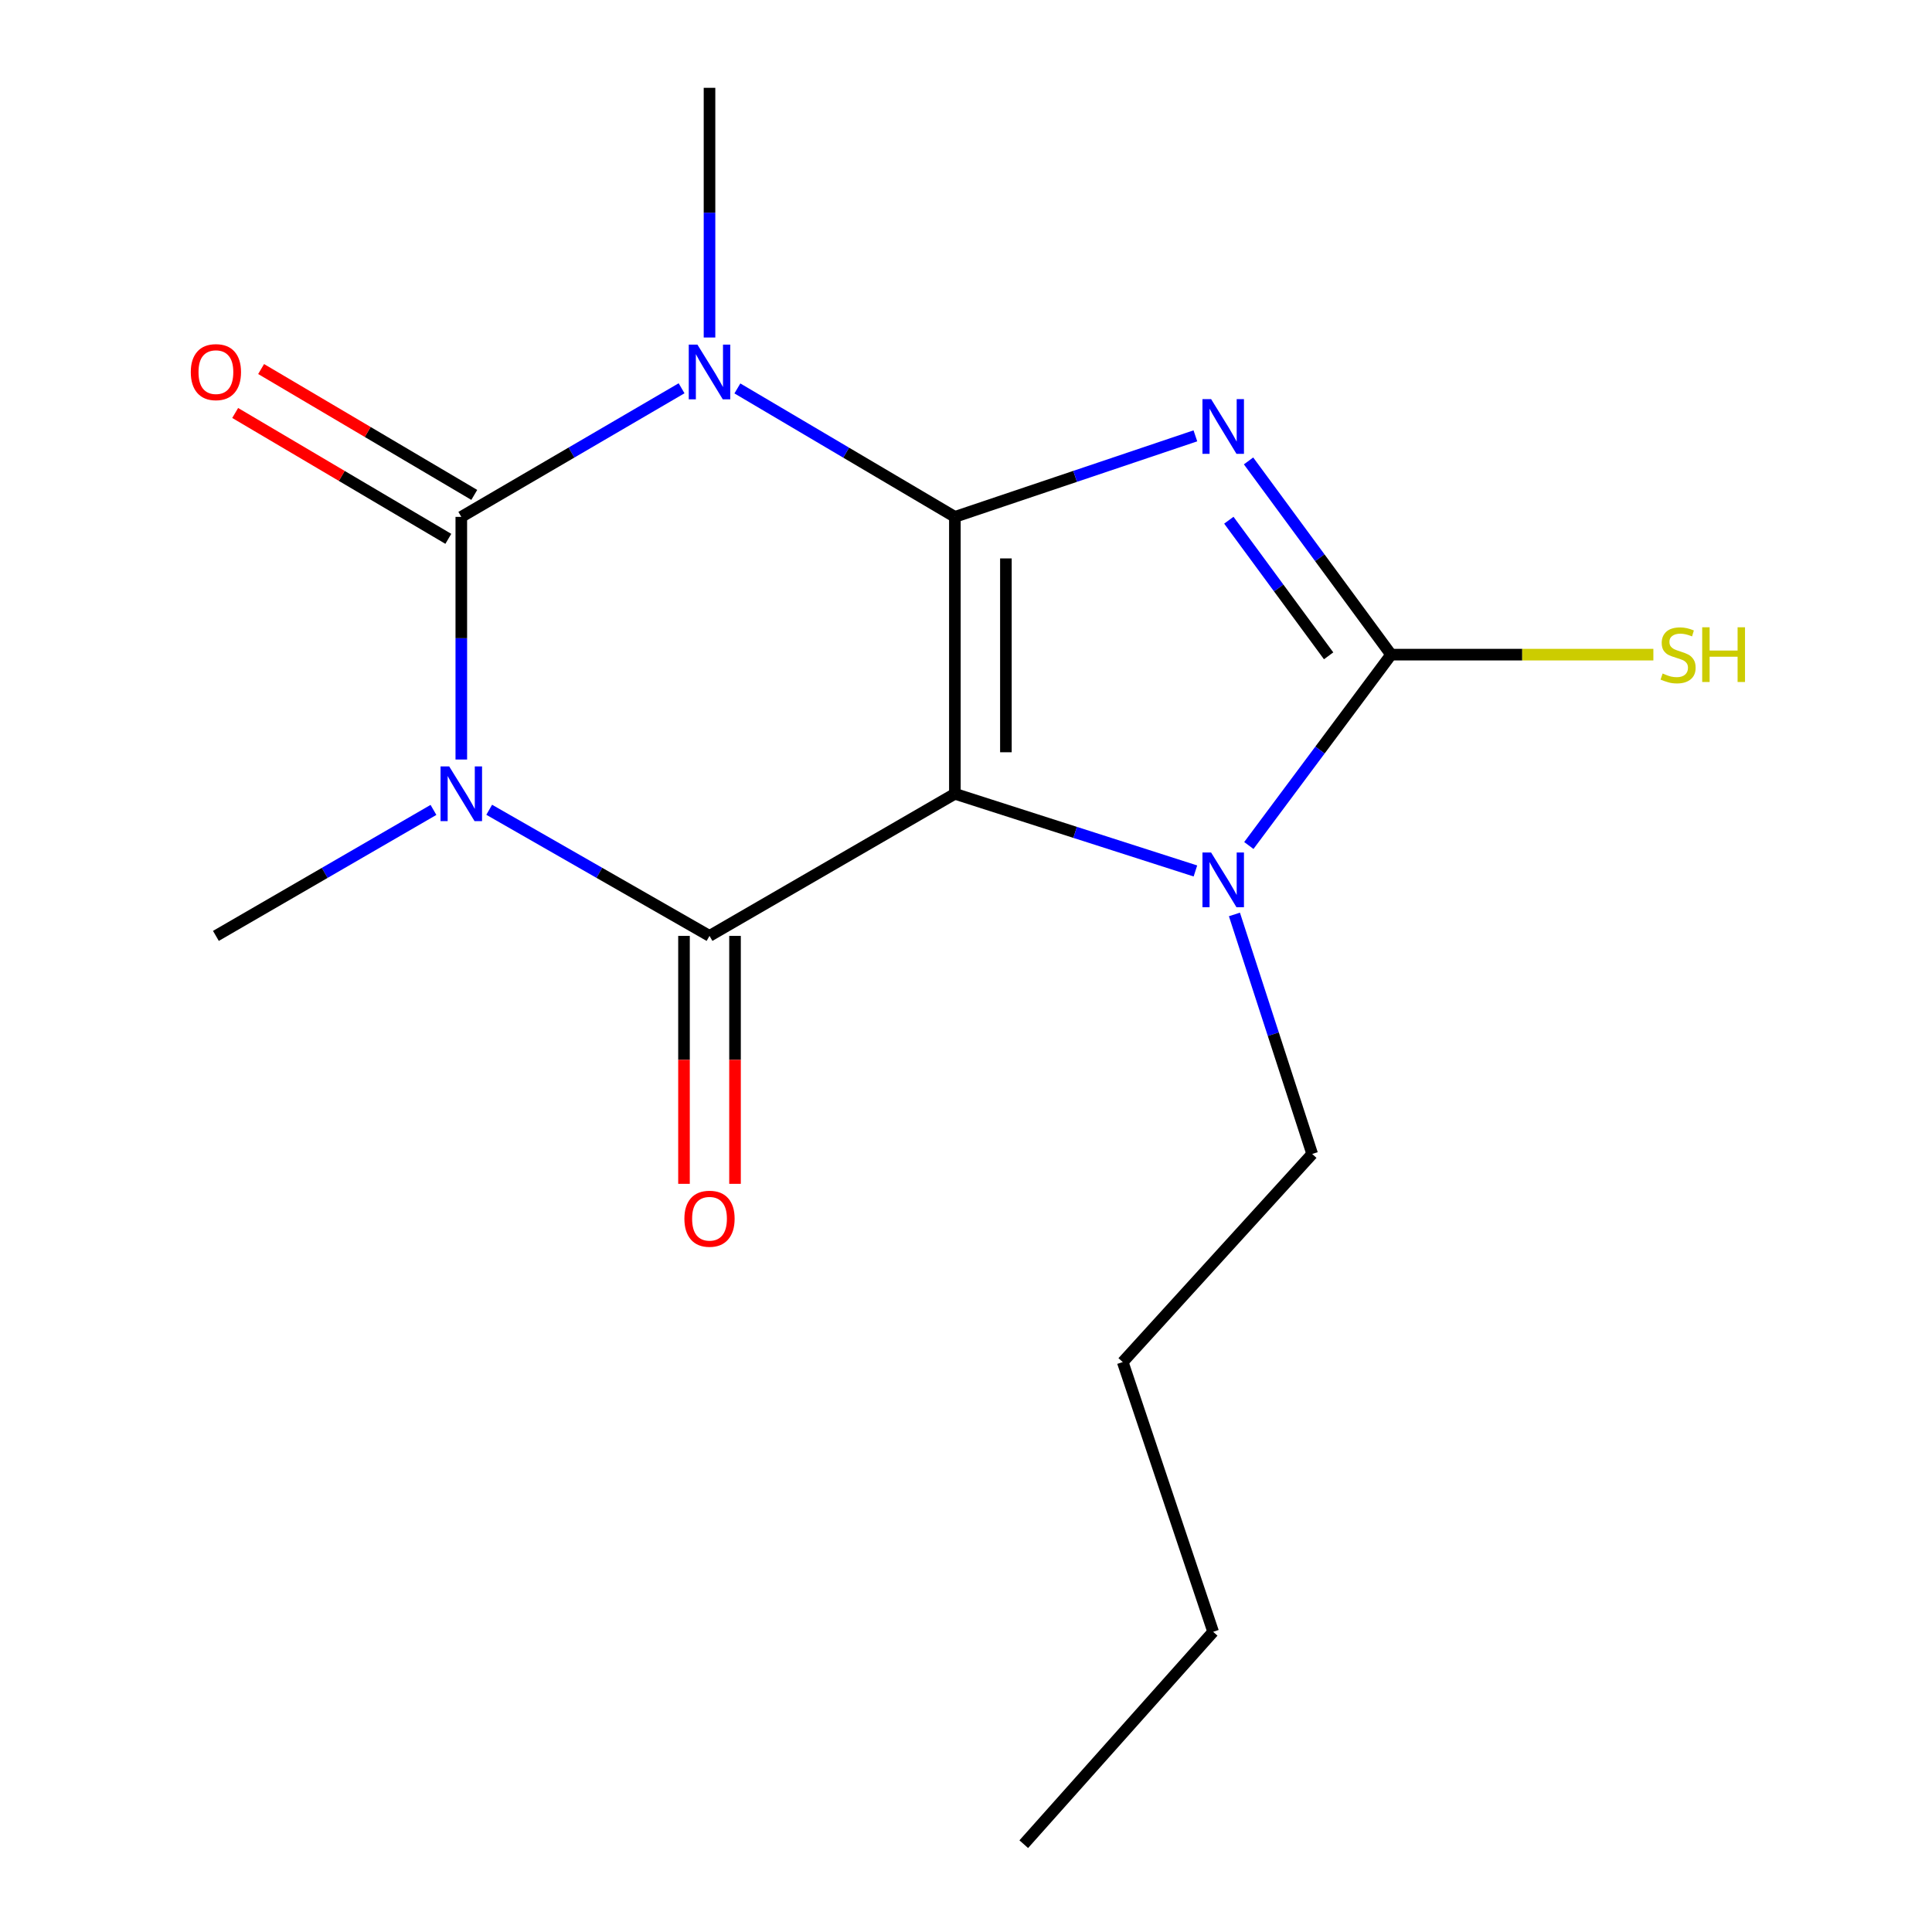 <?xml version='1.0' encoding='iso-8859-1'?>
<svg version='1.1' baseProfile='full'
              xmlns='http://www.w3.org/2000/svg'
                      xmlns:rdkit='http://www.rdkit.org/xml'
                      xmlns:xlink='http://www.w3.org/1999/xlink'
                  xml:space='preserve'
width='1000px' height='1000px' viewBox='0 0 1000 1000'>
<!-- END OF HEADER -->
<rect style='opacity:1.0;fill:#FFFFFF;stroke:none' width='1000' height='1000' x='0' y='0'> </rect>
<path class='bond-0' d='M 494.243,267.533 L 494.243,410.866' style='fill:none;fill-rule:evenodd;stroke:#000000;stroke-width:6px;stroke-linecap:butt;stroke-linejoin:miter;stroke-opacity:1' />
<path class='bond-0' d='M 520.653,289.033 L 520.653,389.366' style='fill:none;fill-rule:evenodd;stroke:#000000;stroke-width:6px;stroke-linecap:butt;stroke-linejoin:miter;stroke-opacity:1' />
<path class='bond-1' d='M 494.243,267.533 L 556.484,246.565' style='fill:none;fill-rule:evenodd;stroke:#000000;stroke-width:6px;stroke-linecap:butt;stroke-linejoin:miter;stroke-opacity:1' />
<path class='bond-1' d='M 556.484,246.565 L 618.726,225.596' style='fill:none;fill-rule:evenodd;stroke:#0000FF;stroke-width:6px;stroke-linecap:butt;stroke-linejoin:miter;stroke-opacity:1' />
<path class='bond-2' d='M 494.243,267.533 L 437.955,234.291' style='fill:none;fill-rule:evenodd;stroke:#000000;stroke-width:6px;stroke-linecap:butt;stroke-linejoin:miter;stroke-opacity:1' />
<path class='bond-2' d='M 437.955,234.291 L 381.667,201.049' style='fill:none;fill-rule:evenodd;stroke:#0000FF;stroke-width:6px;stroke-linecap:butt;stroke-linejoin:miter;stroke-opacity:1' />
<path class='bond-5' d='M 494.243,410.866 L 367.24,484.418' style='fill:none;fill-rule:evenodd;stroke:#000000;stroke-width:6px;stroke-linecap:butt;stroke-linejoin:miter;stroke-opacity:1' />
<path class='bond-7' d='M 494.243,410.866 L 556.493,430.838' style='fill:none;fill-rule:evenodd;stroke:#000000;stroke-width:6px;stroke-linecap:butt;stroke-linejoin:miter;stroke-opacity:1' />
<path class='bond-7' d='M 556.493,430.838 L 618.743,450.81' style='fill:none;fill-rule:evenodd;stroke:#0000FF;stroke-width:6px;stroke-linecap:butt;stroke-linejoin:miter;stroke-opacity:1' />
<path class='bond-6' d='M 646.247,238.569 L 683.14,288.705' style='fill:none;fill-rule:evenodd;stroke:#0000FF;stroke-width:6px;stroke-linecap:butt;stroke-linejoin:miter;stroke-opacity:1' />
<path class='bond-6' d='M 683.14,288.705 L 720.033,338.84' style='fill:none;fill-rule:evenodd;stroke:#000000;stroke-width:6px;stroke-linecap:butt;stroke-linejoin:miter;stroke-opacity:1' />
<path class='bond-6' d='M 636.044,269.263 L 661.869,304.358' style='fill:none;fill-rule:evenodd;stroke:#0000FF;stroke-width:6px;stroke-linecap:butt;stroke-linejoin:miter;stroke-opacity:1' />
<path class='bond-6' d='M 661.869,304.358 L 687.694,339.453' style='fill:none;fill-rule:evenodd;stroke:#000000;stroke-width:6px;stroke-linecap:butt;stroke-linejoin:miter;stroke-opacity:1' />
<path class='bond-4' d='M 352.781,200.971 L 295.775,234.252' style='fill:none;fill-rule:evenodd;stroke:#0000FF;stroke-width:6px;stroke-linecap:butt;stroke-linejoin:miter;stroke-opacity:1' />
<path class='bond-4' d='M 295.775,234.252 L 238.77,267.533' style='fill:none;fill-rule:evenodd;stroke:#000000;stroke-width:6px;stroke-linecap:butt;stroke-linejoin:miter;stroke-opacity:1' />
<path class='bond-11' d='M 367.24,174.692 L 367.24,110.073' style='fill:none;fill-rule:evenodd;stroke:#0000FF;stroke-width:6px;stroke-linecap:butt;stroke-linejoin:miter;stroke-opacity:1' />
<path class='bond-11' d='M 367.24,110.073 L 367.24,45.455' style='fill:none;fill-rule:evenodd;stroke:#000000;stroke-width:6px;stroke-linecap:butt;stroke-linejoin:miter;stroke-opacity:1' />
<path class='bond-3' d='M 238.77,393.123 L 238.77,330.328' style='fill:none;fill-rule:evenodd;stroke:#0000FF;stroke-width:6px;stroke-linecap:butt;stroke-linejoin:miter;stroke-opacity:1' />
<path class='bond-3' d='M 238.77,330.328 L 238.77,267.533' style='fill:none;fill-rule:evenodd;stroke:#000000;stroke-width:6px;stroke-linecap:butt;stroke-linejoin:miter;stroke-opacity:1' />
<path class='bond-12' d='M 224.36,419.21 L 168.056,451.814' style='fill:none;fill-rule:evenodd;stroke:#0000FF;stroke-width:6px;stroke-linecap:butt;stroke-linejoin:miter;stroke-opacity:1' />
<path class='bond-12' d='M 168.056,451.814 L 111.752,484.418' style='fill:none;fill-rule:evenodd;stroke:#000000;stroke-width:6px;stroke-linecap:butt;stroke-linejoin:miter;stroke-opacity:1' />
<path class='bond-18' d='M 253.211,419.134 L 310.225,451.776' style='fill:none;fill-rule:evenodd;stroke:#0000FF;stroke-width:6px;stroke-linecap:butt;stroke-linejoin:miter;stroke-opacity:1' />
<path class='bond-18' d='M 310.225,451.776 L 367.24,484.418' style='fill:none;fill-rule:evenodd;stroke:#000000;stroke-width:6px;stroke-linecap:butt;stroke-linejoin:miter;stroke-opacity:1' />
<path class='bond-8' d='M 245.484,256.163 L 190.319,223.588' style='fill:none;fill-rule:evenodd;stroke:#000000;stroke-width:6px;stroke-linecap:butt;stroke-linejoin:miter;stroke-opacity:1' />
<path class='bond-8' d='M 190.319,223.588 L 135.154,191.013' style='fill:none;fill-rule:evenodd;stroke:#FF0000;stroke-width:6px;stroke-linecap:butt;stroke-linejoin:miter;stroke-opacity:1' />
<path class='bond-8' d='M 232.055,278.904 L 176.891,246.329' style='fill:none;fill-rule:evenodd;stroke:#000000;stroke-width:6px;stroke-linecap:butt;stroke-linejoin:miter;stroke-opacity:1' />
<path class='bond-8' d='M 176.891,246.329 L 121.726,213.754' style='fill:none;fill-rule:evenodd;stroke:#FF0000;stroke-width:6px;stroke-linecap:butt;stroke-linejoin:miter;stroke-opacity:1' />
<path class='bond-9' d='M 354.035,484.418 L 354.035,548.585' style='fill:none;fill-rule:evenodd;stroke:#000000;stroke-width:6px;stroke-linecap:butt;stroke-linejoin:miter;stroke-opacity:1' />
<path class='bond-9' d='M 354.035,548.585 L 354.035,612.752' style='fill:none;fill-rule:evenodd;stroke:#FF0000;stroke-width:6px;stroke-linecap:butt;stroke-linejoin:miter;stroke-opacity:1' />
<path class='bond-9' d='M 380.445,484.418 L 380.445,548.585' style='fill:none;fill-rule:evenodd;stroke:#000000;stroke-width:6px;stroke-linecap:butt;stroke-linejoin:miter;stroke-opacity:1' />
<path class='bond-9' d='M 380.445,548.585 L 380.445,612.752' style='fill:none;fill-rule:evenodd;stroke:#FF0000;stroke-width:6px;stroke-linecap:butt;stroke-linejoin:miter;stroke-opacity:1' />
<path class='bond-10' d='M 720.033,338.84 L 787.907,338.84' style='fill:none;fill-rule:evenodd;stroke:#000000;stroke-width:6px;stroke-linecap:butt;stroke-linejoin:miter;stroke-opacity:1' />
<path class='bond-10' d='M 787.907,338.84 L 855.781,338.84' style='fill:none;fill-rule:evenodd;stroke:#CCCC00;stroke-width:6px;stroke-linecap:butt;stroke-linejoin:miter;stroke-opacity:1' />
<path class='bond-17' d='M 720.033,338.84 L 683.214,388.235' style='fill:none;fill-rule:evenodd;stroke:#000000;stroke-width:6px;stroke-linecap:butt;stroke-linejoin:miter;stroke-opacity:1' />
<path class='bond-17' d='M 683.214,388.235 L 646.394,437.631' style='fill:none;fill-rule:evenodd;stroke:#0000FF;stroke-width:6px;stroke-linecap:butt;stroke-linejoin:miter;stroke-opacity:1' />
<path class='bond-13' d='M 638.937,473.315 L 659.062,535.303' style='fill:none;fill-rule:evenodd;stroke:#0000FF;stroke-width:6px;stroke-linecap:butt;stroke-linejoin:miter;stroke-opacity:1' />
<path class='bond-13' d='M 659.062,535.303 L 679.186,597.292' style='fill:none;fill-rule:evenodd;stroke:#000000;stroke-width:6px;stroke-linecap:butt;stroke-linejoin:miter;stroke-opacity:1' />
<path class='bond-14' d='M 679.186,597.292 L 581.131,705' style='fill:none;fill-rule:evenodd;stroke:#000000;stroke-width:6px;stroke-linecap:butt;stroke-linejoin:miter;stroke-opacity:1' />
<path class='bond-15' d='M 581.131,705 L 627.921,844.621' style='fill:none;fill-rule:evenodd;stroke:#000000;stroke-width:6px;stroke-linecap:butt;stroke-linejoin:miter;stroke-opacity:1' />
<path class='bond-16' d='M 627.921,844.621 L 529.896,954.545' style='fill:none;fill-rule:evenodd;stroke:#000000;stroke-width:6px;stroke-linecap:butt;stroke-linejoin:miter;stroke-opacity:1' />
<path  class='atom-2' d='M 626.87 206.584
L 636.15 221.584
Q 637.07 223.064, 638.55 225.744
Q 640.03 228.424, 640.11 228.584
L 640.11 206.584
L 643.87 206.584
L 643.87 234.904
L 639.99 234.904
L 630.03 218.504
Q 628.87 216.584, 627.63 214.384
Q 626.43 212.184, 626.07 211.504
L 626.07 234.904
L 622.39 234.904
L 622.39 206.584
L 626.87 206.584
' fill='#0000FF'/>
<path  class='atom-3' d='M 360.98 178.369
L 370.26 193.369
Q 371.18 194.849, 372.66 197.529
Q 374.14 200.209, 374.22 200.369
L 374.22 178.369
L 377.98 178.369
L 377.98 206.689
L 374.1 206.689
L 364.14 190.289
Q 362.98 188.369, 361.74 186.169
Q 360.54 183.969, 360.18 183.289
L 360.18 206.689
L 356.5 206.689
L 356.5 178.369
L 360.98 178.369
' fill='#0000FF'/>
<path  class='atom-4' d='M 232.51 396.706
L 241.79 411.706
Q 242.71 413.186, 244.19 415.866
Q 245.67 418.546, 245.75 418.706
L 245.75 396.706
L 249.51 396.706
L 249.51 425.026
L 245.63 425.026
L 235.67 408.626
Q 234.51 406.706, 233.27 404.506
Q 232.07 402.306, 231.71 401.626
L 231.71 425.026
L 228.03 425.026
L 228.03 396.706
L 232.51 396.706
' fill='#0000FF'/>
<path  class='atom-8' d='M 626.87 441.266
L 636.15 456.266
Q 637.07 457.746, 638.55 460.426
Q 640.03 463.106, 640.11 463.266
L 640.11 441.266
L 643.87 441.266
L 643.87 469.586
L 639.99 469.586
L 630.03 453.186
Q 628.87 451.266, 627.63 449.066
Q 626.43 446.866, 626.07 446.186
L 626.07 469.586
L 622.39 469.586
L 622.39 441.266
L 626.87 441.266
' fill='#0000FF'/>
<path  class='atom-9' d='M 98.752 192.609
Q 98.752 185.809, 102.112 182.009
Q 105.472 178.209, 111.752 178.209
Q 118.032 178.209, 121.392 182.009
Q 124.752 185.809, 124.752 192.609
Q 124.752 199.489, 121.352 203.409
Q 117.952 207.289, 111.752 207.289
Q 105.512 207.289, 102.112 203.409
Q 98.752 199.529, 98.752 192.609
M 111.752 204.089
Q 116.072 204.089, 118.392 201.209
Q 120.752 198.289, 120.752 192.609
Q 120.752 187.049, 118.392 184.249
Q 116.072 181.409, 111.752 181.409
Q 107.432 181.409, 105.072 184.209
Q 102.752 187.009, 102.752 192.609
Q 102.752 198.329, 105.072 201.209
Q 107.432 204.089, 111.752 204.089
' fill='#FF0000'/>
<path  class='atom-10' d='M 354.24 630.81
Q 354.24 624.01, 357.6 620.21
Q 360.96 616.41, 367.24 616.41
Q 373.52 616.41, 376.88 620.21
Q 380.24 624.01, 380.24 630.81
Q 380.24 637.69, 376.84 641.61
Q 373.44 645.49, 367.24 645.49
Q 361 645.49, 357.6 641.61
Q 354.24 637.73, 354.24 630.81
M 367.24 642.29
Q 371.56 642.29, 373.88 639.41
Q 376.24 636.49, 376.24 630.81
Q 376.24 625.25, 373.88 622.45
Q 371.56 619.61, 367.24 619.61
Q 362.92 619.61, 360.56 622.41
Q 358.24 625.21, 358.24 630.81
Q 358.24 636.53, 360.56 639.41
Q 362.92 642.29, 367.24 642.29
' fill='#FF0000'/>
<path  class='atom-11' d='M 860.575 348.6
Q 860.895 348.72, 862.215 349.28
Q 863.535 349.84, 864.975 350.2
Q 866.455 350.52, 867.895 350.52
Q 870.575 350.52, 872.135 349.24
Q 873.695 347.92, 873.695 345.64
Q 873.695 344.08, 872.895 343.12
Q 872.135 342.16, 870.935 341.64
Q 869.735 341.12, 867.735 340.52
Q 865.215 339.76, 863.695 339.04
Q 862.215 338.32, 861.135 336.8
Q 860.095 335.28, 860.095 332.72
Q 860.095 329.16, 862.495 326.96
Q 864.935 324.76, 869.735 324.76
Q 873.015 324.76, 876.735 326.32
L 875.815 329.4
Q 872.415 328, 869.855 328
Q 867.095 328, 865.575 329.16
Q 864.055 330.28, 864.095 332.24
Q 864.095 333.76, 864.855 334.68
Q 865.655 335.6, 866.775 336.12
Q 867.935 336.64, 869.855 337.24
Q 872.415 338.04, 873.935 338.84
Q 875.455 339.64, 876.535 341.28
Q 877.655 342.88, 877.655 345.64
Q 877.655 349.56, 875.015 351.68
Q 872.415 353.76, 868.055 353.76
Q 865.535 353.76, 863.615 353.2
Q 861.735 352.68, 859.495 351.76
L 860.575 348.6
' fill='#CCCC00'/>
<path  class='atom-11' d='M 881.055 324.68
L 884.895 324.68
L 884.895 336.72
L 899.375 336.72
L 899.375 324.68
L 903.215 324.68
L 903.215 353
L 899.375 353
L 899.375 339.92
L 884.895 339.92
L 884.895 353
L 881.055 353
L 881.055 324.68
' fill='#CCCC00'/>
</svg>
